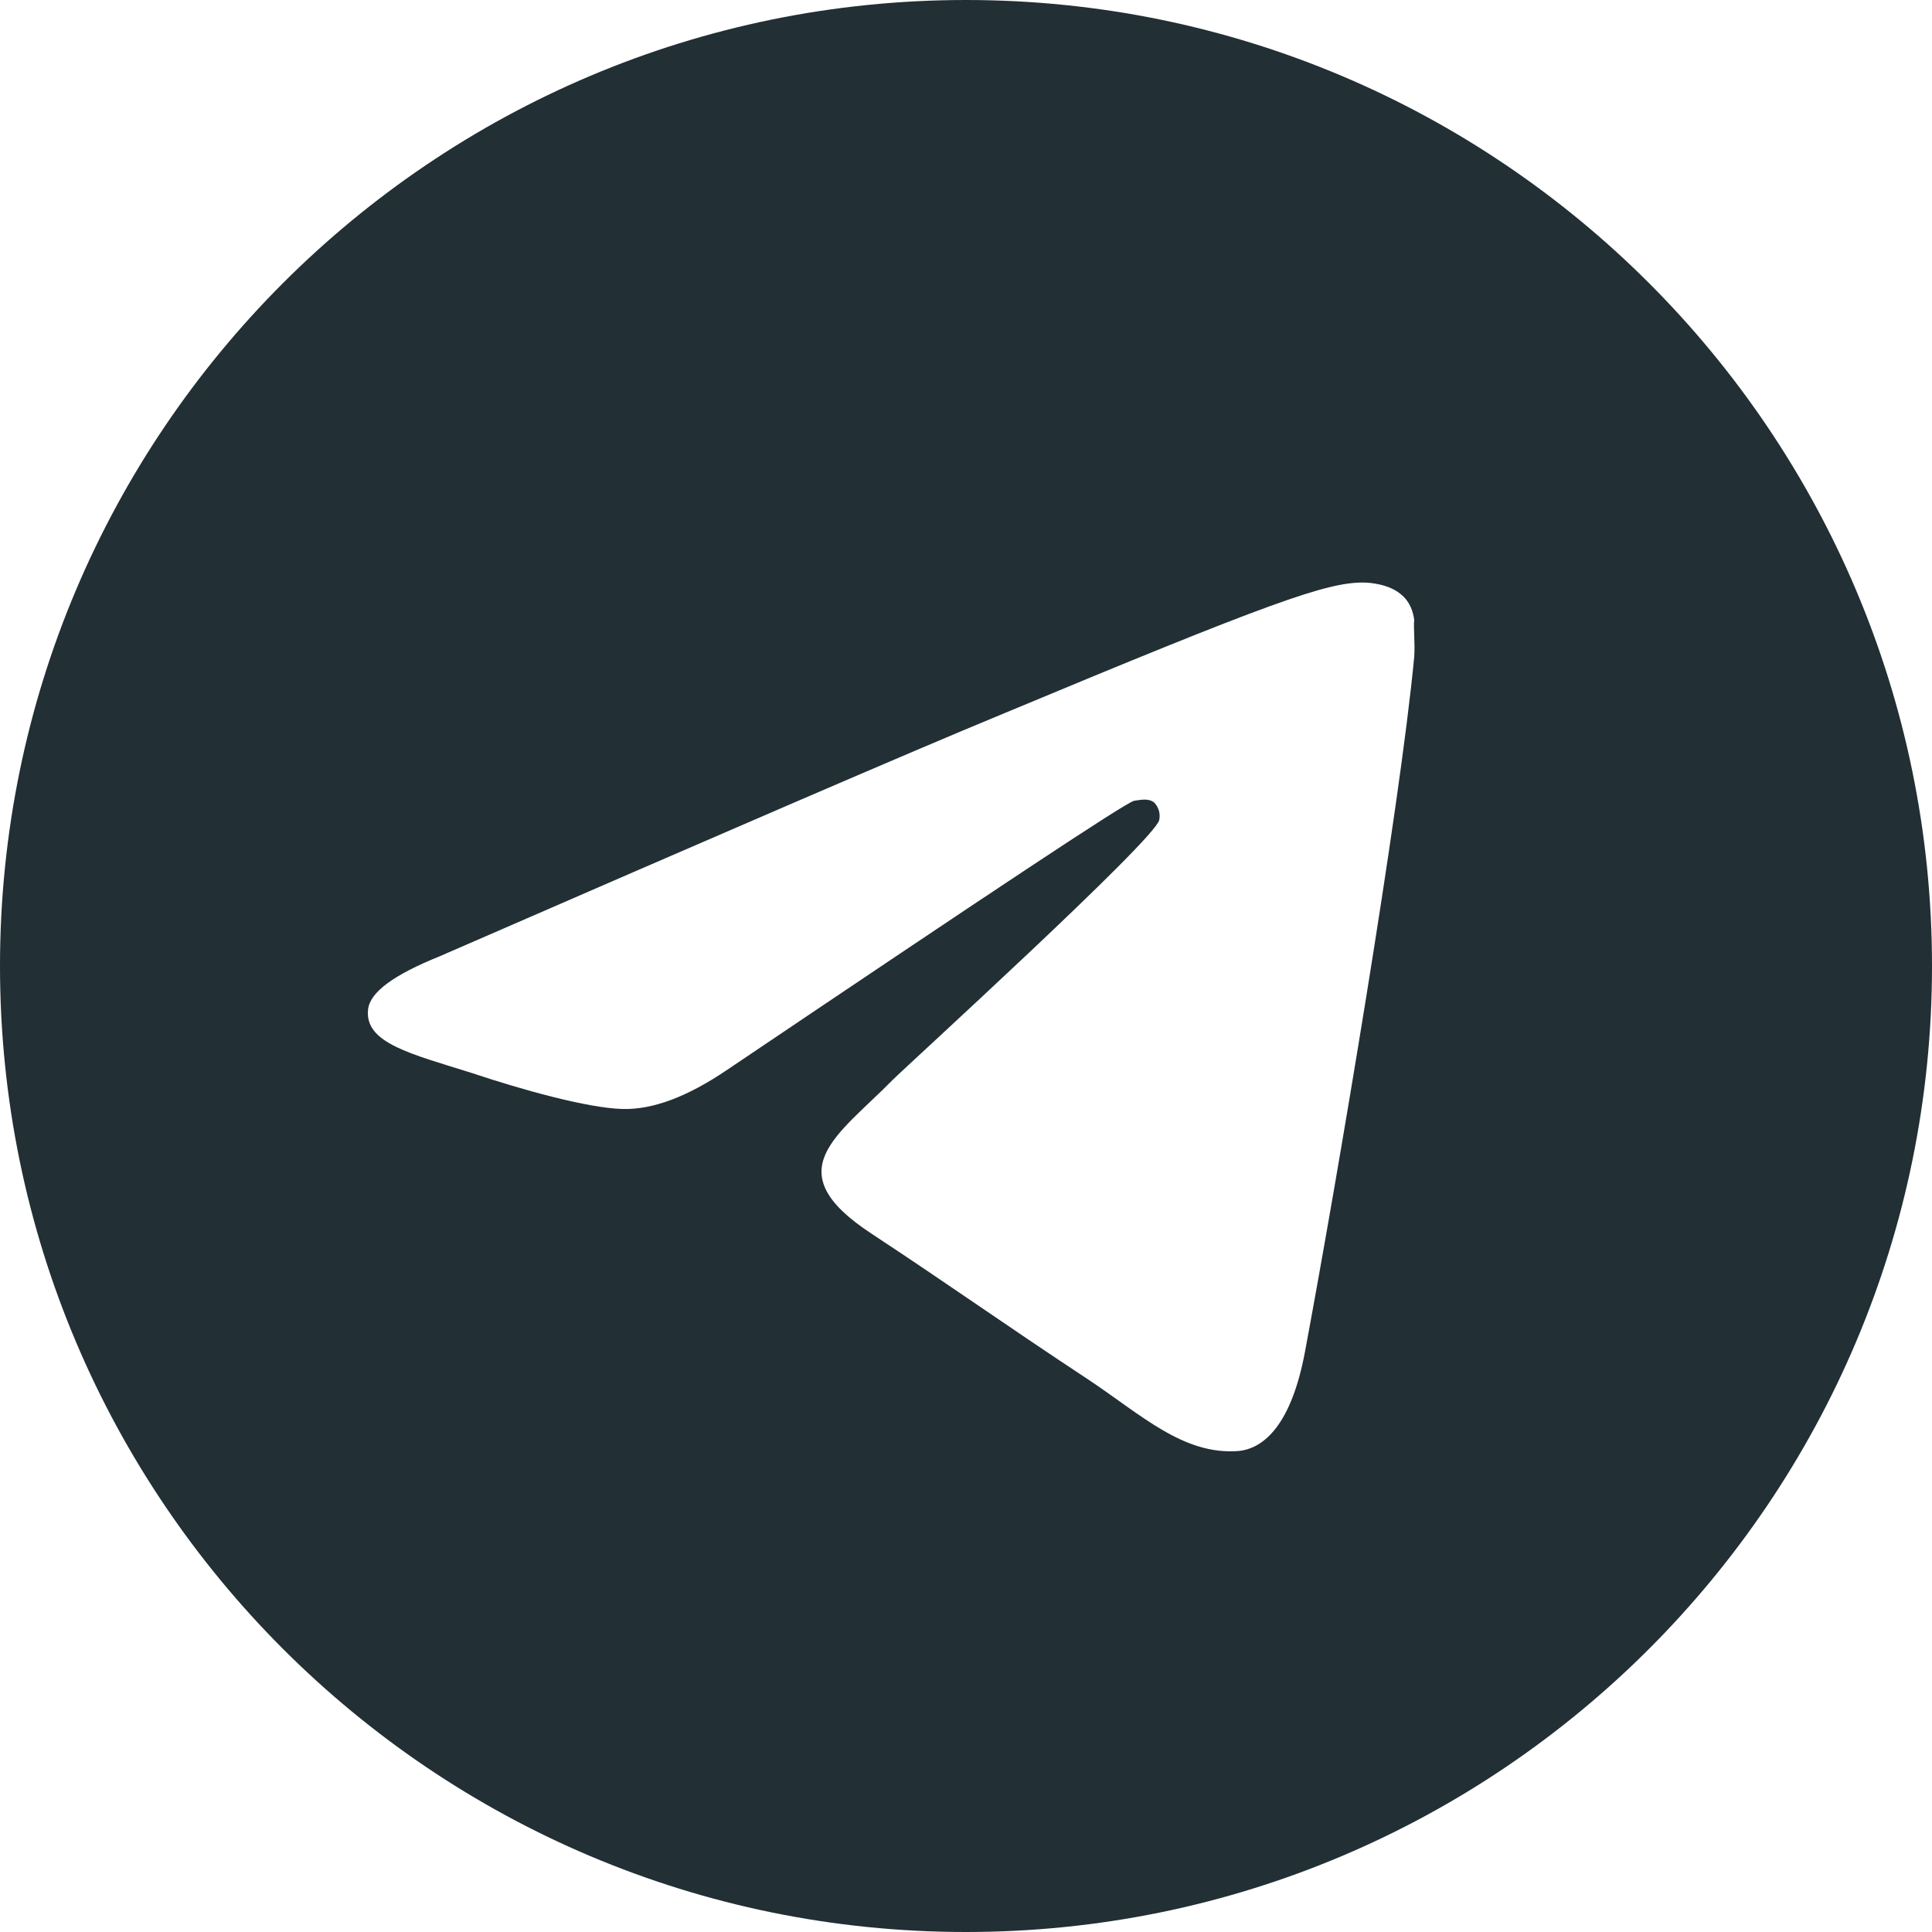 <?xml version="1.0" encoding="UTF-8"?> <svg xmlns="http://www.w3.org/2000/svg" width="33" height="33" viewBox="0 0 33 33" fill="none"><path d="M16.5 0C7.392 0 0 7.392 0 16.5C0 25.608 7.392 33 16.5 33C25.608 33 33 25.608 33 16.5C33 7.392 25.608 0 16.5 0ZM24.156 11.22C23.909 13.827 22.836 20.163 22.291 23.084C22.061 24.321 21.599 24.733 21.169 24.783C20.212 24.866 19.486 24.156 18.562 23.546C17.11 22.588 16.285 21.994 14.883 21.07C13.249 19.998 14.306 19.404 15.246 18.447C15.493 18.2 19.718 14.355 19.8 14.008C19.811 13.956 19.81 13.902 19.796 13.85C19.781 13.798 19.754 13.751 19.718 13.711C19.619 13.629 19.486 13.662 19.371 13.678C19.223 13.711 16.913 15.246 12.408 18.282C11.748 18.727 11.154 18.959 10.626 18.942C10.032 18.925 8.91 18.612 8.069 18.331C7.029 18.002 6.221 17.82 6.287 17.242C6.319 16.945 6.732 16.648 7.508 16.335C12.325 14.239 15.527 12.854 17.127 12.194C21.714 10.28 22.654 9.95 23.282 9.95C23.413 9.95 23.727 9.982 23.925 10.148C24.09 10.28 24.14 10.461 24.156 10.593C24.14 10.692 24.172 10.989 24.156 11.22Z" fill="#222F35"></path></svg> 
